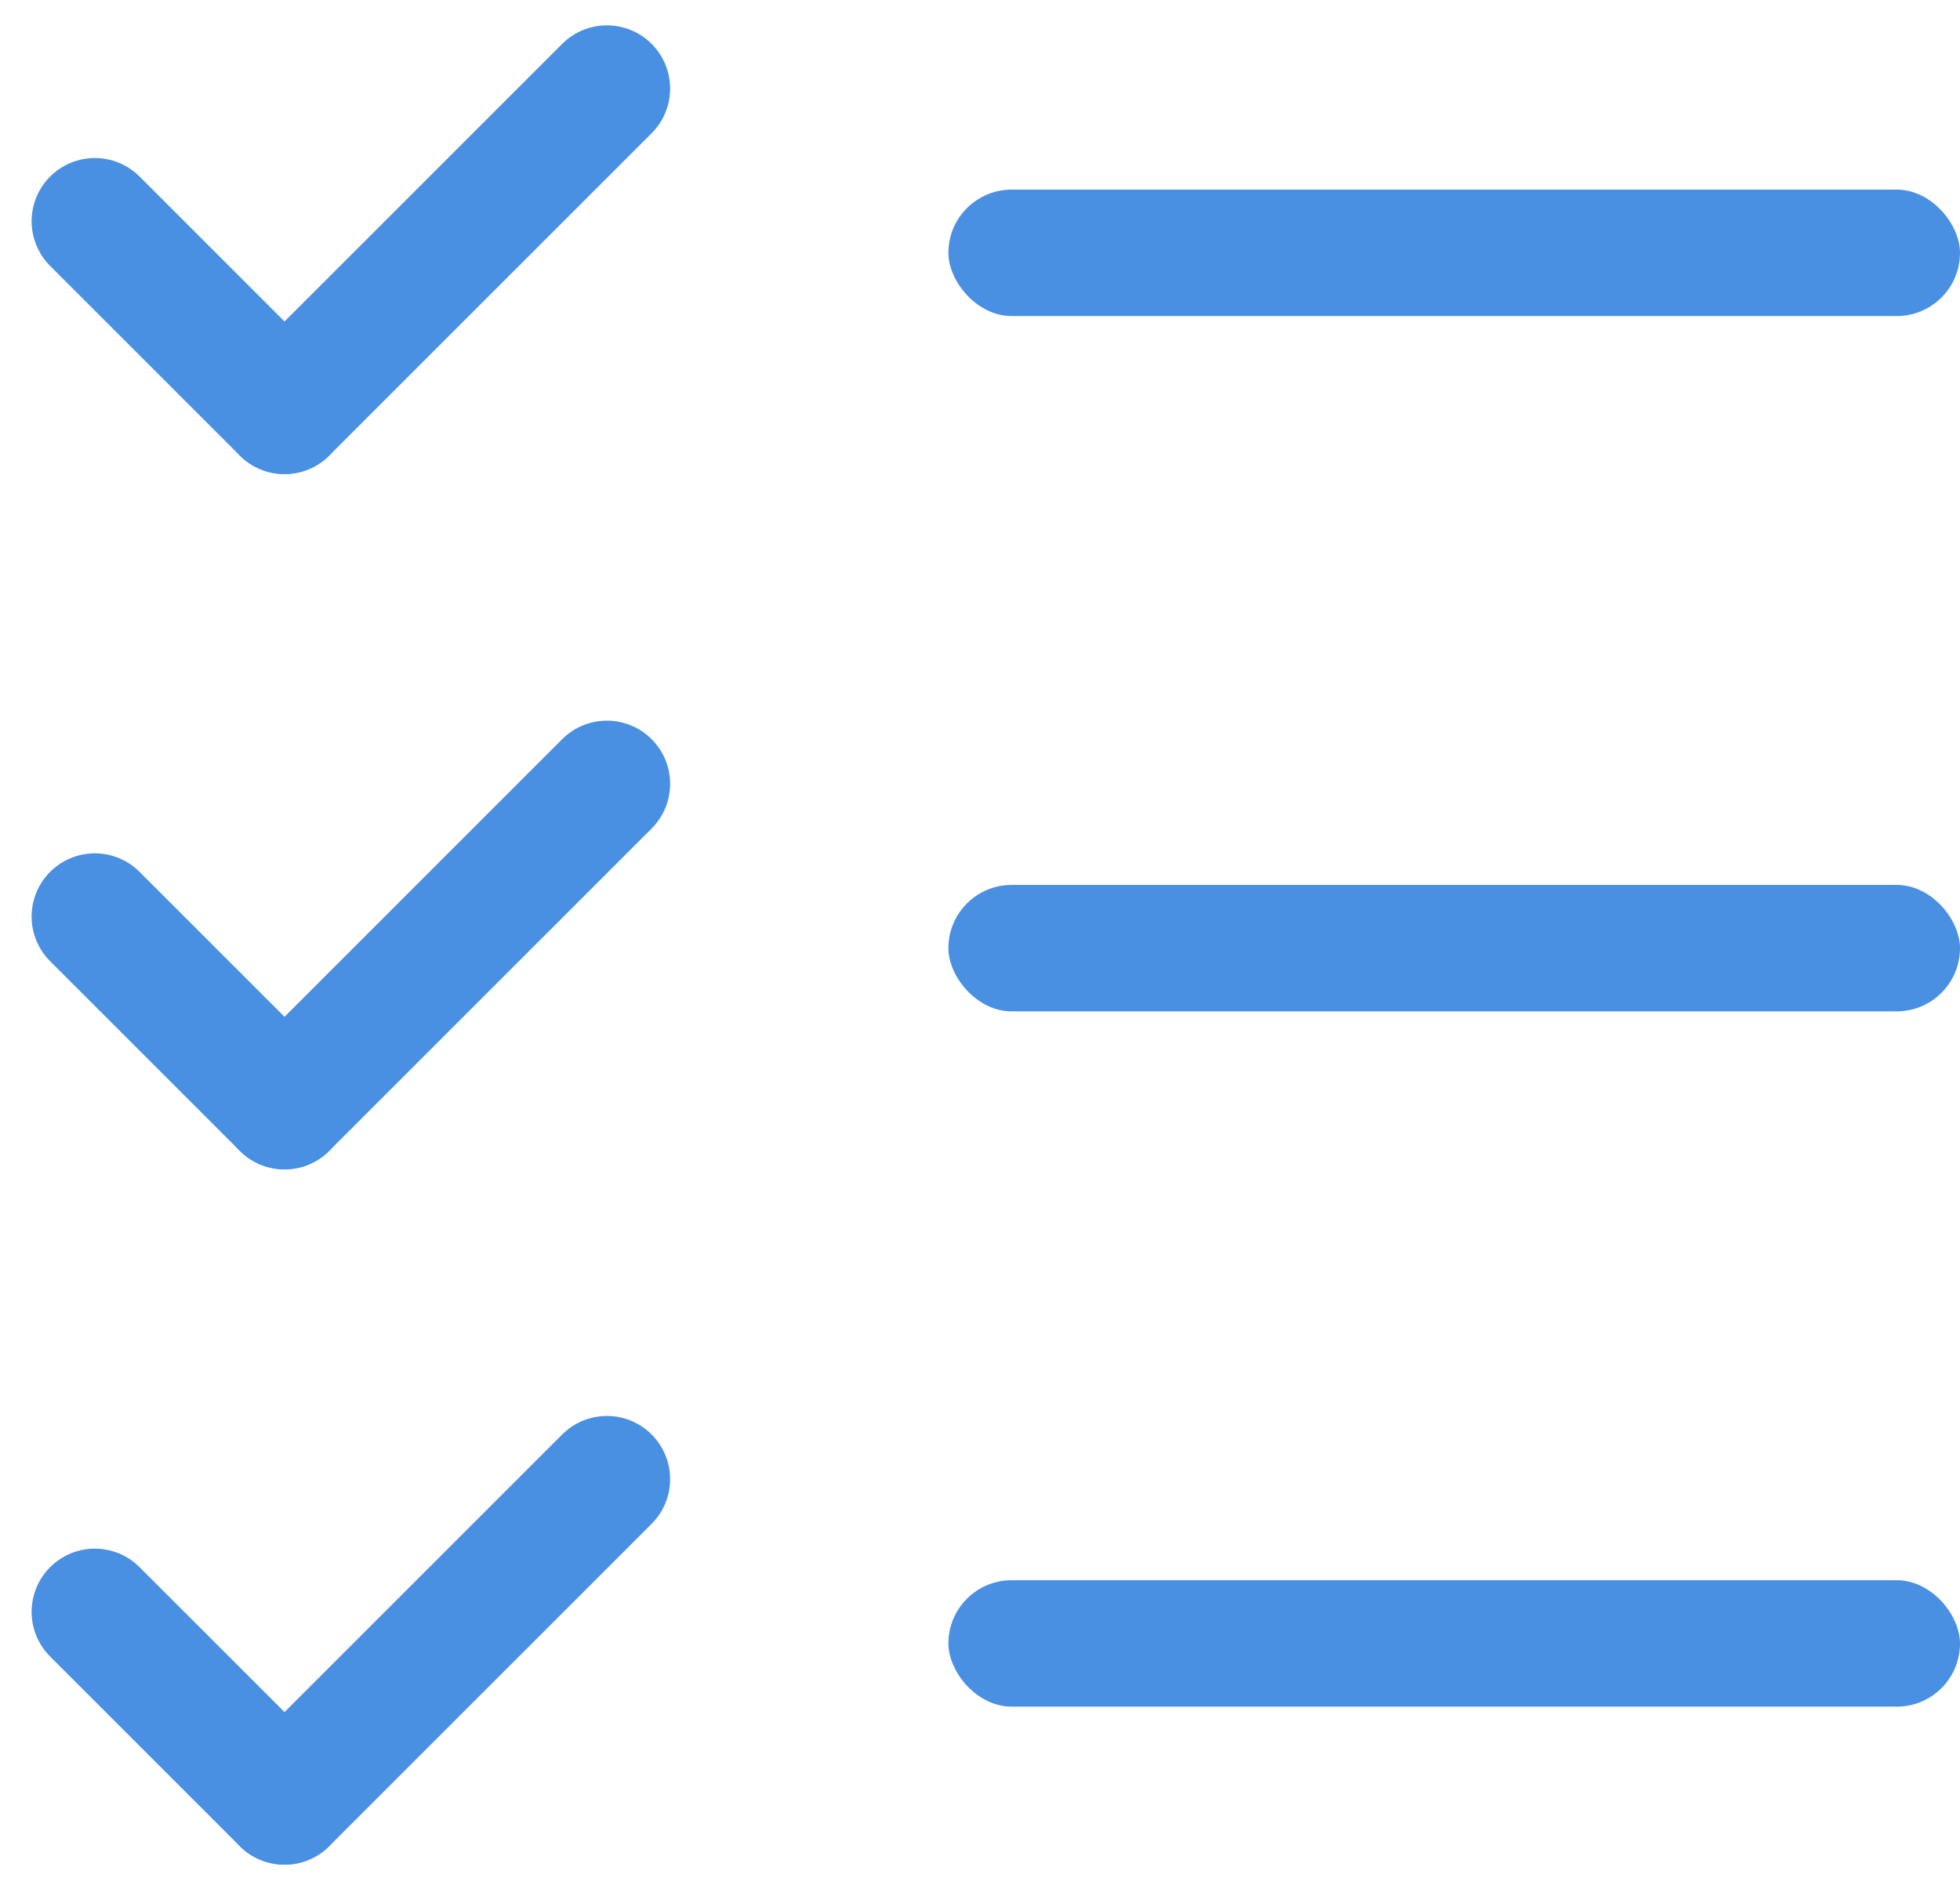 <?xml version="1.0" encoding="UTF-8"?>
<svg width="31px" height="30px" viewBox="0 0 31 30" version="1.1" xmlns="http://www.w3.org/2000/svg" xmlns:xlink="http://www.w3.org/1999/xlink">
    <!-- Generator: Sketch 51.2 (57519) - http://www.bohemiancoding.com/sketch -->
    <title>Group 42</title>
    <desc>Created with Sketch.</desc>
    <defs></defs>
    <g id="Design" stroke="none" stroke-width="1" fill="none" fill-rule="evenodd">
        <g id="AmpliFi-New-Home-Rambler" transform="translate(-912, -3818)">
            <g id="Group-4" transform="translate(0, 3204)">
                <g id="Label-Copy-3" transform="translate(911, 615)">
                    <g id="Group-42" transform="translate(2, 0)">
                        <g id="Group-16" stroke="#4A90E2" stroke-linecap="round" stroke-width="2">
                            <path d="M0.5,2.5 L3.5,5.5" id="Line-4"></path>
                            <path d="M3.401,0.401 L8.5,5.5" id="Line-4-Copy" transform="translate(6, 3) scale(-1, 1) translate(-6, -3) "></path>
                        </g>
                        <g id="Group-39" transform="translate(0, 2)">
                            <rect id="Rectangle-10" fill="#4A90E2" x="14" y="0" width="16" height="2" rx="1"></rect>
                            <rect id="Rectangle-10-Copy" fill="#4A90E2" x="14" y="11" width="16" height="2" rx="1"></rect>
                            <rect id="Rectangle-10-Copy-2" fill="#4A90E2" x="14" y="22" width="16" height="2" rx="1"></rect>
                            <g id="Group-16-Copy" transform="translate(0, 9)" stroke="#4A90E2" stroke-linecap="round" stroke-width="2">
                                <path d="M0.5,2.5 L3.5,5.5" id="Line-4"></path>
                                <path d="M3.401,0.401 L8.5,5.5" id="Line-4-Copy" transform="translate(6, 3) scale(-1, 1) translate(-6, -3) "></path>
                            </g>
                            <g id="Group-16-Copy-2" transform="translate(0, 20)" stroke="#4A90E2" stroke-linecap="round" stroke-width="2">
                                <path d="M0.5,2.5 L3.5,5.5" id="Line-4"></path>
                                <path d="M3.401,0.401 L8.5,5.5" id="Line-4-Copy" transform="translate(6, 3) scale(-1, 1) translate(-6, -3) "></path>
                            </g>
                        </g>
                    </g>
                </g>
            </g>
        </g>
    </g>
</svg>